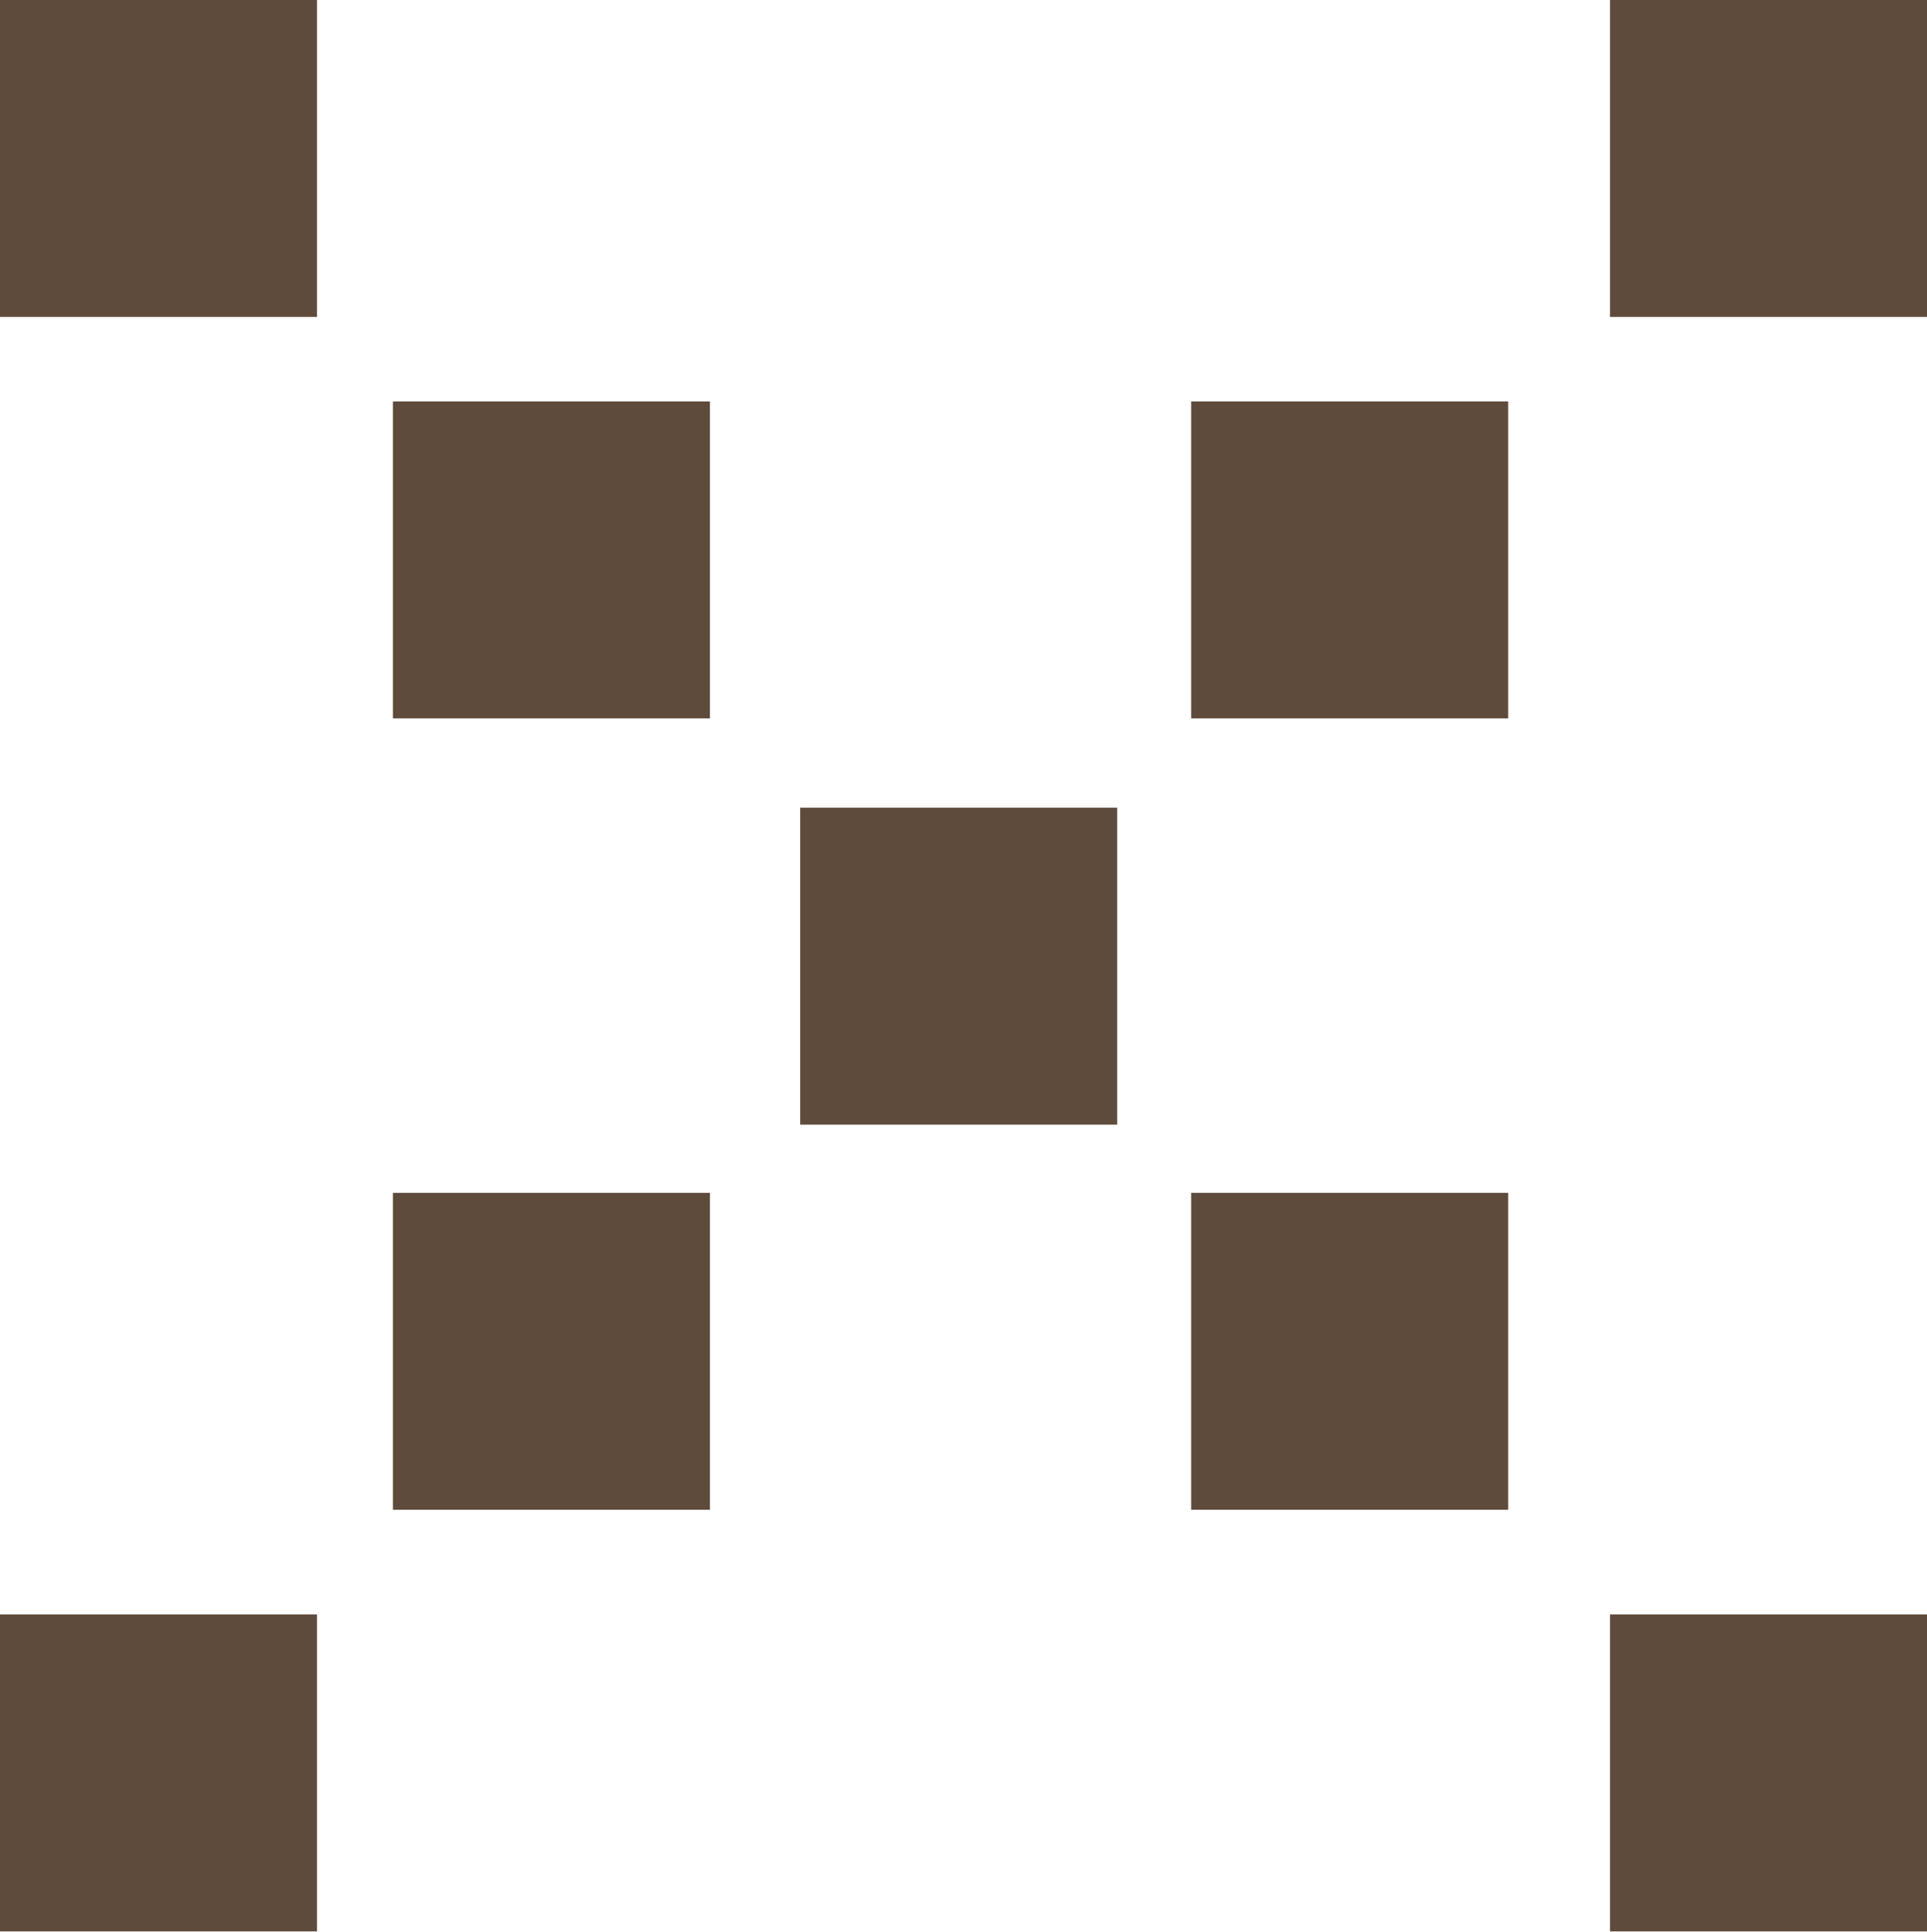 <svg id="圖層_3" data-name="圖層 3" xmlns="http://www.w3.org/2000/svg" viewBox="0 0 20.06 20.12"><defs><style>.cls-1{fill:#5f4b3c;}</style></defs><rect class="cls-1" width="3.3" height="3.3"/><rect class="cls-1" x="4.09" y="4.18" width="3.3" height="3.3"/><rect class="cls-1" x="16.76" width="3.3" height="3.3"/><rect class="cls-1" x="4.09" y="12.42" width="3.3" height="3.3"/><rect class="cls-1" x="8.33" y="8.41" width="3.3" height="3.3"/><rect class="cls-1" x="12.4" y="4.18" width="3.3" height="3.3"/><rect class="cls-1" y="16.81" width="3.3" height="3.3"/><rect class="cls-1" x="12.4" y="12.42" width="3.3" height="3.3"/><rect class="cls-1" x="16.76" y="16.81" width="3.3" height="3.3"/></svg>